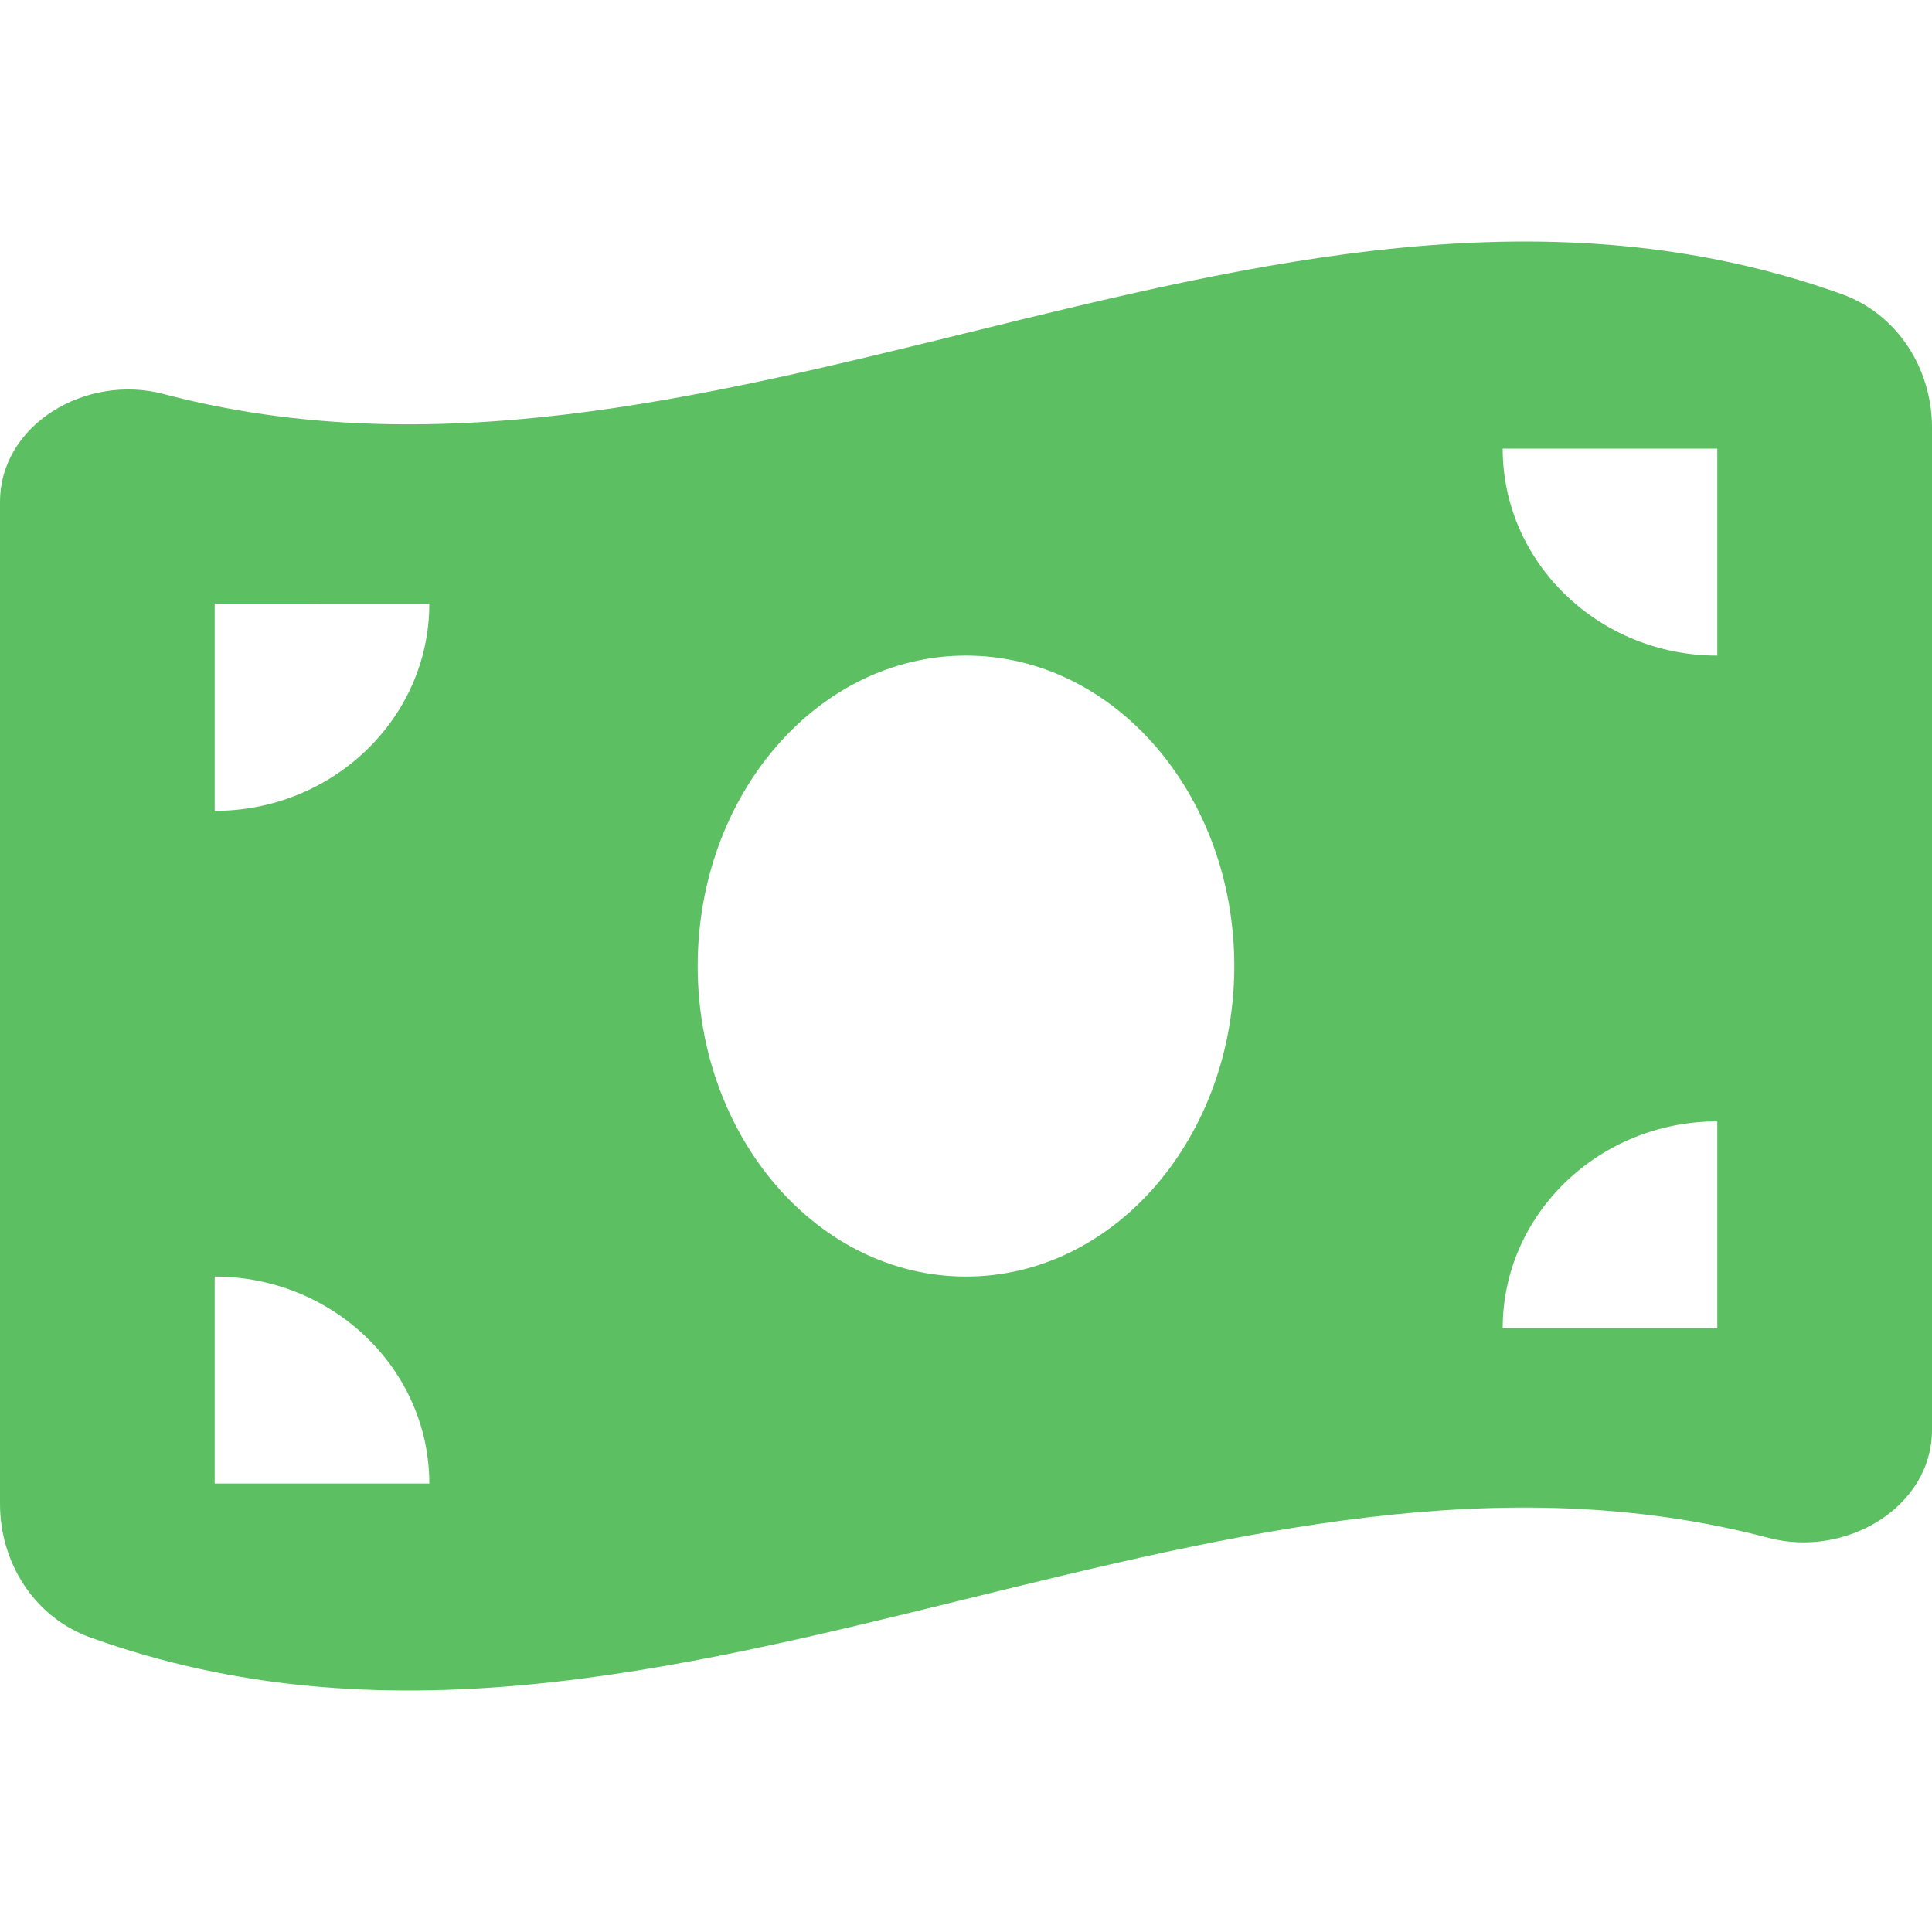 <svg width="24" height="24" viewBox="0 0 24 24" fill="none" xmlns="http://www.w3.org/2000/svg"><path d="M0 6.236v12.446c0 .724.42 1.407 1.125 1.66 3.625 1.305 7.25.414 10.875-.478 3.325-.816 6.65-1.636 9.97-.76.96.253 2.03-.381 2.03-1.342V5.312c0-.724-.42-1.407-1.125-1.66-3.625-1.297-7.25-.405-10.875.486-3.325.816-6.65 1.632-9.97.756C1.066 4.64 0 5.275 0 6.236m12 9.622c-1.842 0-3.333-1.728-3.333-3.857S10.158 8.144 12 8.144s3.333 1.728 3.333 3.857-1.491 3.857-3.333 3.857m-9.333 0c1.47 0 2.666 1.153 2.666 2.571H2.667zm2.666-8.357c0 1.418-1.195 2.572-2.666 2.572V7.5zm16 6.429v2.57h-2.666c0-1.417 1.195-2.57 2.666-2.57m-2.666-8.357h2.666v2.571c-1.47 0-2.666-1.153-2.666-2.571" fill="#5CC063"/></svg>